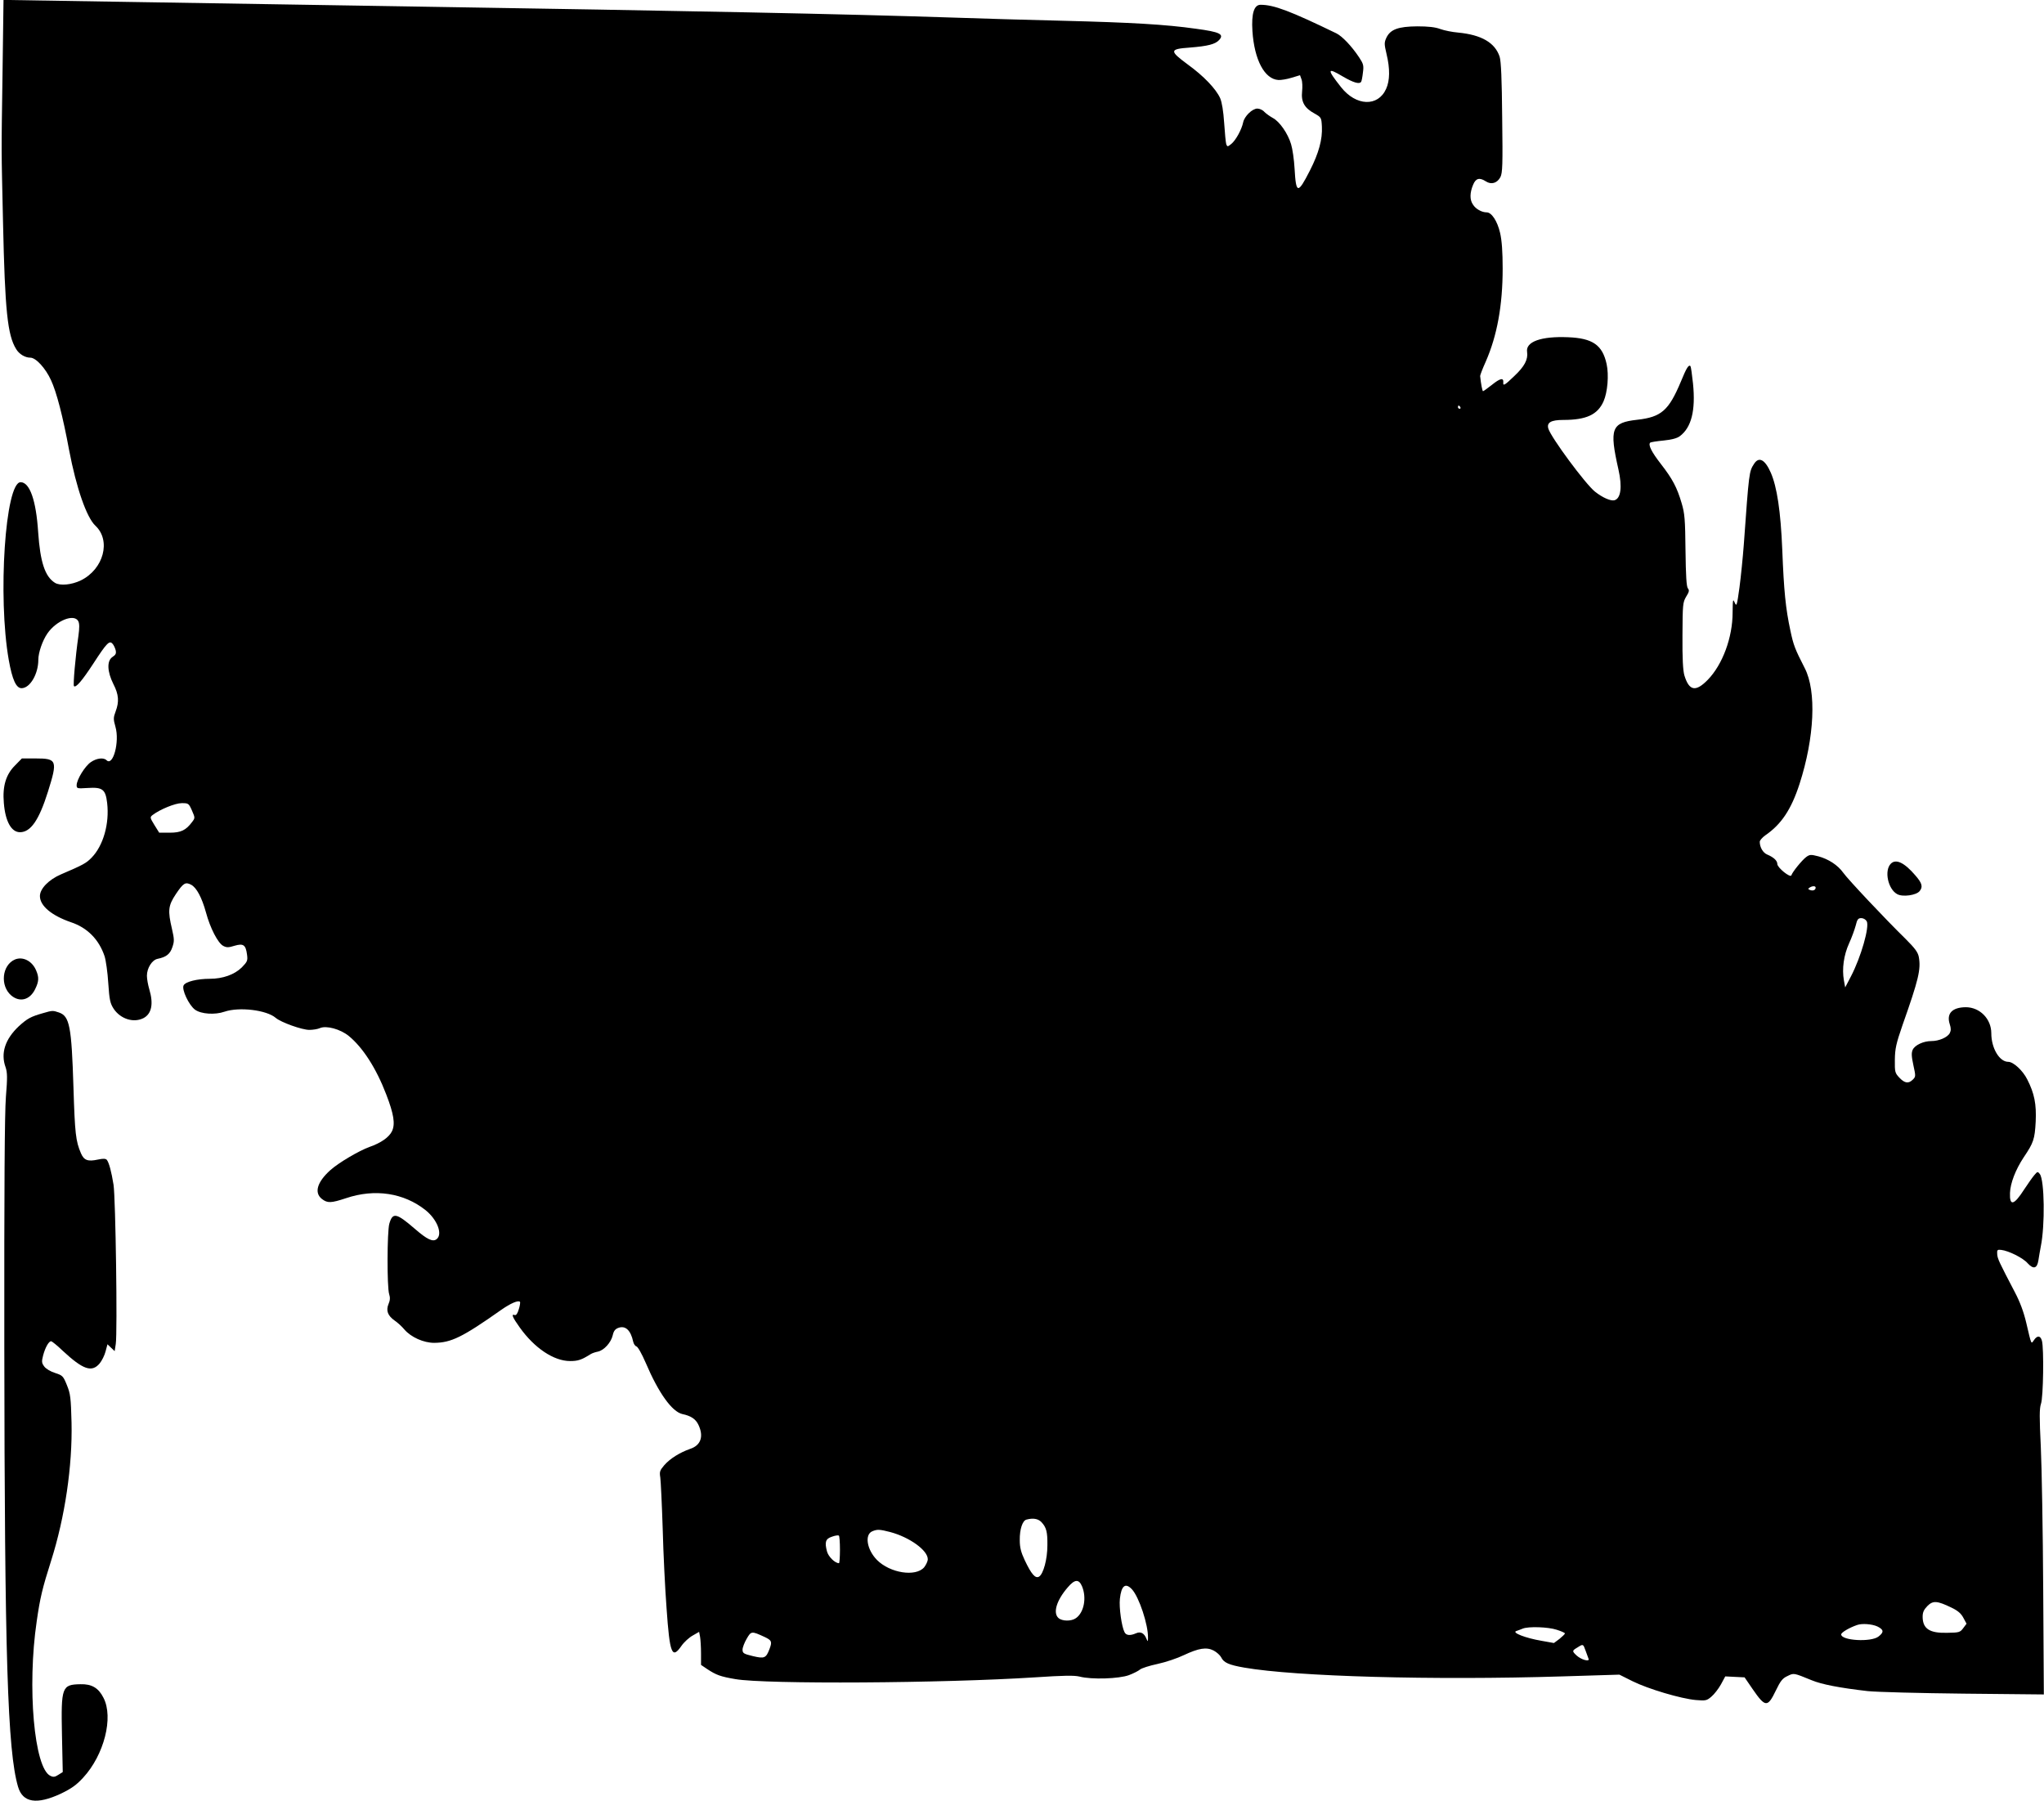  <svg version="1.0" xmlns="http://www.w3.org/2000/svg"
 width="1280pt" height="1128pt" viewBox="0 0 1280 1128"
 preserveAspectRatio="xMidYMid meet"><g transform="translate(0,1128) scale(0.1,-0.1)"
fill="#000000" stroke="none">
<path d="M16 10833 c-8 -550 -8 -450 3 -948 12 -550 28 -704 82 -791 19 -32
56 -54 89 -54 35 0 95 -66 129 -140 35 -75 74 -224 114 -440 45 -236 109 -420
164 -472 100 -93 52 -273 -91 -343 -58 -28 -130 -35 -162 -15 -62 39 -92 128
-105 317 -13 201 -53 313 -110 313 -96 0 -144 -718 -74 -1114 22 -123 46 -176
80 -176 53 0 105 89 105 178 0 45 26 120 57 165 56 81 167 125 193 77 8 -15 8
-42 1 -93 -19 -132 -34 -307 -28 -314 12 -12 50 32 122 142 83 128 100 145
119 124 8 -8 16 -26 20 -40 5 -21 1 -30 -19 -43 -37 -24 -34 -92 5 -170 34
-66 37 -111 14 -172 -14 -38 -15 -47 -1 -96 27 -93 -15 -250 -56 -209 -18 18
-62 13 -98 -12 -37 -25 -88 -108 -89 -144 0 -22 3 -22 69 -18 93 6 112 -8 122
-94 15 -129 -24 -267 -97 -342 -34 -35 -52 -45 -192 -105 -77 -33 -132 -90
-132 -136 0 -61 73 -122 195 -164 102 -34 175 -108 210 -213 8 -25 19 -101 23
-168 7 -106 12 -127 34 -161 43 -64 125 -90 187 -58 51 27 63 90 36 180 -8 27
-15 65 -15 85 0 48 32 99 67 106 54 11 78 30 92 72 13 37 13 50 -2 115 -27
115 -24 146 24 218 47 70 60 78 96 59 34 -18 67 -80 93 -174 26 -97 75 -192
108 -209 21 -11 33 -11 71 1 55 16 70 6 78 -56 5 -37 2 -44 -33 -80 -46 -45
-119 -71 -200 -71 -79 0 -152 -18 -164 -41 -14 -25 33 -125 72 -153 38 -27
124 -33 184 -12 92 31 263 11 321 -39 33 -28 164 -75 210 -75 23 0 53 5 66 11
40 18 128 -6 181 -49 88 -72 172 -202 235 -367 47 -122 57 -184 36 -229 -18
-38 -69 -74 -141 -99 -66 -24 -194 -99 -246 -146 -82 -74 -102 -141 -52 -180
35 -27 57 -26 151 5 181 61 362 33 498 -75 73 -59 108 -149 70 -181 -24 -20
-60 -3 -137 64 -116 100 -139 105 -160 32 -14 -49 -15 -397 -1 -441 7 -21 6
-39 -4 -62 -17 -41 -5 -73 39 -104 18 -12 45 -37 60 -55 42 -49 121 -84 187
-84 106 1 175 34 419 206 60 42 107 62 118 51 3 -3 0 -24 -7 -46 -8 -28 -17
-40 -26 -37 -23 9 -14 -14 32 -78 92 -129 213 -210 315 -210 50 0 71 7 130 44
8 5 28 12 44 15 38 8 82 56 93 102 6 28 16 40 36 47 44 16 77 -16 92 -86 3
-14 12 -28 20 -30 9 -2 34 -46 59 -104 80 -188 164 -305 229 -320 53 -11 84
-31 101 -68 34 -72 15 -128 -52 -150 -65 -23 -125 -60 -162 -102 -28 -33 -31
-41 -25 -78 3 -23 10 -167 15 -321 4 -154 15 -377 24 -495 20 -289 34 -324 94
-237 16 23 48 52 70 64 l40 23 6 -31 c3 -17 6 -64 6 -104 l0 -72 40 -27 c55
-36 81 -46 175 -62 188 -33 1304 -26 1875 11 182 12 245 13 280 5 75 -20 248
-14 310 9 29 11 60 27 69 35 9 8 58 24 110 35 51 11 125 36 164 55 94 44 142
52 187 29 19 -10 40 -29 47 -42 16 -34 48 -48 145 -65 323 -56 1183 -80 1991
-55 l358 11 82 -41 c96 -48 304 -110 397 -118 61 -5 68 -4 97 21 18 15 45 50
60 77 l27 50 60 -3 61 -3 50 -73 c80 -116 94 -117 146 -9 28 58 41 76 72 90
41 20 37 21 152 -26 62 -26 176 -48 350 -68 55 -6 326 -13 602 -16 l502 -5 -4
660 c-2 363 -9 764 -15 891 -9 185 -9 239 1 269 15 41 19 348 6 395 -9 33 -29
35 -50 4 -18 -26 -15 -33 -48 108 -16 68 -39 131 -73 195 -97 186 -107 206
-109 235 -2 27 1 30 25 27 46 -5 137 -50 166 -84 36 -39 59 -33 67 19 3 21 10
60 15 87 27 132 23 415 -6 453 -13 17 -15 17 -35 -7 -12 -14 -40 -54 -63 -89
-64 -100 -92 -107 -89 -23 2 62 35 147 86 224 62 92 69 113 75 224 5 109 -8
176 -53 264 -28 56 -87 110 -119 110 -55 0 -106 85 -106 179 0 90 -72 163
-160 163 -86 -1 -122 -40 -100 -107 8 -25 8 -39 0 -55 -14 -27 -68 -50 -115
-50 -50 0 -103 -25 -117 -54 -9 -20 -8 -41 4 -97 15 -68 15 -72 -3 -90 -27
-27 -51 -24 -85 12 -27 29 -29 35 -28 112 1 70 8 101 48 217 101 286 116 349
102 427 -6 30 -24 54 -84 114 -124 121 -362 374 -389 413 -34 48 -93 86 -156
103 -47 12 -54 12 -77 -5 -26 -20 -85 -92 -92 -114 -6 -18 -88 48 -88 71 0 21
-23 42 -63 59 -27 11 -47 46 -47 80 0 9 16 27 34 40 101 69 163 162 215 322
94 291 107 581 33 725 -62 121 -71 145 -90 235 -30 139 -41 250 -51 507 -10
241 -33 394 -72 483 -36 82 -74 102 -104 56 -32 -49 -32 -49 -65 -508 -6 -79
-18 -199 -27 -267 -16 -115 -18 -122 -30 -95 -11 26 -12 20 -13 -62 0 -157
-63 -326 -155 -421 -76 -78 -117 -71 -147 27 -9 32 -13 105 -12 250 1 195 2
207 23 243 19 30 21 40 11 52 -9 11 -13 79 -15 237 -2 196 -5 232 -24 296 -29
99 -57 152 -130 246 -59 76 -81 120 -67 134 4 3 41 9 83 13 50 5 85 14 102 27
73 54 100 161 83 330 -6 57 -13 106 -16 109 -11 11 -25 -11 -60 -97 -76 -181
-122 -222 -274 -239 -161 -18 -175 -54 -117 -311 25 -110 15 -182 -25 -193
-23 -6 -74 16 -122 54 -60 48 -276 340 -292 395 -11 38 17 54 94 54 144 0 215
33 252 117 25 57 34 164 19 233 -26 119 -87 162 -242 168 -168 7 -266 -28
-256 -92 7 -47 -16 -91 -80 -151 -61 -59 -72 -65 -69 -39 2 30 -20 25 -71 -16
-28 -22 -53 -40 -56 -40 -4 0 -13 45 -18 95 0 6 15 46 35 90 71 162 106 352
106 583 0 104 -5 175 -16 223 -17 74 -53 129 -84 129 -31 0 -69 21 -86 49 -21
30 -20 74 1 124 17 41 40 47 80 21 34 -22 71 -11 91 27 13 27 15 75 11 372 -2
242 -7 354 -16 382 -29 88 -114 137 -260 151 -36 3 -86 13 -111 22 -31 12 -76
17 -145 17 -119 -1 -168 -19 -193 -71 -14 -31 -14 -39 1 -103 22 -91 21 -166
-3 -218 -51 -113 -188 -108 -282 11 -90 114 -88 126 11 67 67 -39 104 -50 115
-33 3 5 8 30 11 58 6 44 3 54 -24 95 -48 72 -106 132 -142 150 -291 141 -392
179 -475 179 -41 0 -58 -55 -51 -165 12 -180 76 -301 163 -306 16 -1 53 5 82
14 l53 16 9 -25 c6 -14 7 -49 4 -77 -7 -65 15 -104 78 -138 42 -24 43 -25 46
-82 4 -79 -19 -165 -75 -275 -76 -149 -87 -147 -96 11 -3 56 -13 125 -22 154
-20 67 -72 142 -114 164 -18 10 -42 27 -53 38 -10 12 -30 21 -44 21 -32 0 -81
-48 -89 -86 -9 -45 -47 -114 -75 -136 -23 -18 -24 -18 -31 -1 -3 10 -9 70 -13
133 -5 75 -14 129 -25 155 -26 58 -103 139 -204 212 -115 85 -114 96 13 105
114 9 161 21 185 48 32 36 4 50 -146 70 -191 27 -401 39 -834 50 -209 5 -519
14 -690 20 -699 23 -1601 41 -3425 70 -355 6 -1052 17 -1550 25 -498 8 -919
15 -937 15 l-31 0 -6 -447z m9129 -2103 c3 -5 1 -10 -4 -10 -6 0 -11 5 -11 10
0 6 2 10 4 10 3 0 8 -4 11 -10z m-7943 -2526 c20 -46 20 -47 1 -72 -39 -52
-70 -67 -140 -67 l-66 0 -30 48 c-28 46 -29 49 -11 63 46 35 141 74 182 74 42
0 44 -1 64 -46z m10168 -483 c0 -15 -16 -22 -35 -15 -13 5 -14 8 -3 15 18 12
38 11 38 0z m320 -211 c18 -34 -35 -222 -99 -345 l-36 -69 -8 44 c-13 72 -1
158 32 231 17 37 35 87 42 113 9 38 15 46 35 46 13 0 28 -9 34 -20z m-5169
-3762 c32 -34 39 -62 38 -146 0 -87 -25 -179 -52 -196 -23 -14 -48 14 -90 103
-23 49 -31 79 -31 125 -1 68 17 123 42 129 41 11 72 6 93 -15z m-946 -63 c120
-32 235 -114 235 -170 0 -13 -11 -36 -23 -51 -53 -61 -213 -36 -295 46 -64 65
-79 160 -29 180 31 13 46 12 112 -5z m-315 -111 c0 -46 -3 -84 -6 -84 -25 0
-66 40 -75 73 -16 60 -9 80 31 93 19 7 38 10 43 7 4 -2 7 -42 7 -89z m1516
-229 c30 -72 12 -164 -38 -199 -29 -21 -87 -20 -110 1 -35 32 -12 110 58 191
44 52 70 54 90 7z m312 -18 c45 -48 103 -223 101 -305 0 -24 -1 -25 -9 -7 -14
37 -37 49 -66 36 -36 -16 -62 -14 -72 7 -18 34 -35 155 -29 209 9 82 34 103
75 60z m5132 -115 c40 -19 61 -37 75 -64 l20 -37 -21 -28 c-19 -26 -26 -28
-100 -29 -110 -3 -153 25 -154 99 0 30 7 45 30 69 35 35 61 33 150 -10z m-464
-118 c41 -20 43 -36 8 -63 -46 -37 -234 -26 -234 13 0 12 50 42 100 59 31 11
93 6 126 -9z m-2007 -21 c28 -9 51 -19 51 -23 0 -4 -16 -19 -34 -34 l-35 -26
-78 14 c-100 17 -187 51 -158 61 11 4 29 10 40 15 35 15 160 11 214 -7z
m-4961 -45 c45 -21 48 -30 31 -75 -22 -58 -32 -62 -104 -45 -58 14 -65 18 -65
41 0 13 12 44 26 68 28 48 30 49 112 11z m5141 -85 c8 -21 16 -44 19 -52 8
-21 -47 -5 -75 21 -29 27 -29 30 5 50 36 23 36 23 51 -19z"/>
<path d="M95 6487 c-58 -57 -80 -131 -71 -235 9 -116 47 -184 101 -184 67 0
119 75 175 253 62 197 57 209 -77 209 l-86 0 -42 -43z"/>
<path d="M11841 5871 c-43 -43 -18 -160 40 -191 34 -19 119 -7 140 19 22 27
16 50 -28 100 -67 78 -120 104 -152 72z"/>
<path d="M94 5271 c-82 -35 -95 -165 -23 -226 53 -44 116 -28 149 40 24 49 25
74 6 118 -25 59 -83 88 -132 68z"/>
<path d="M270 4935 c-78 -22 -99 -34 -152 -82 -86 -81 -115 -169 -83 -257 11
-33 12 -64 2 -185 -8 -103 -11 -565 -10 -1566 2 -1933 20 -2531 86 -2755 29
-100 117 -114 269 -43 64 31 96 53 139 100 131 142 191 377 127 500 -31 62
-74 87 -144 85 -117 -2 -122 -17 -116 -316 l5 -234 -27 -17 c-21 -14 -32 -16
-50 -7 -102 46 -147 556 -86 969 21 146 35 205 90 378 87 274 134 595 128 865
-4 157 -7 181 -29 235 -23 57 -27 61 -73 76 -29 9 -58 26 -69 41 -16 22 -17
30 -7 69 13 49 35 89 50 89 5 0 38 -26 72 -59 128 -119 183 -138 232 -80 14
17 31 51 37 75 l12 45 23 -22 22 -21 7 45 c11 72 -1 912 -14 997 -13 81 -28
138 -42 156 -7 8 -23 9 -55 2 -64 -14 -88 -5 -107 39 -33 77 -38 124 -47 413
-12 383 -24 446 -91 469 -38 13 -41 13 -99 -4z"/>
</g>
</svg>
